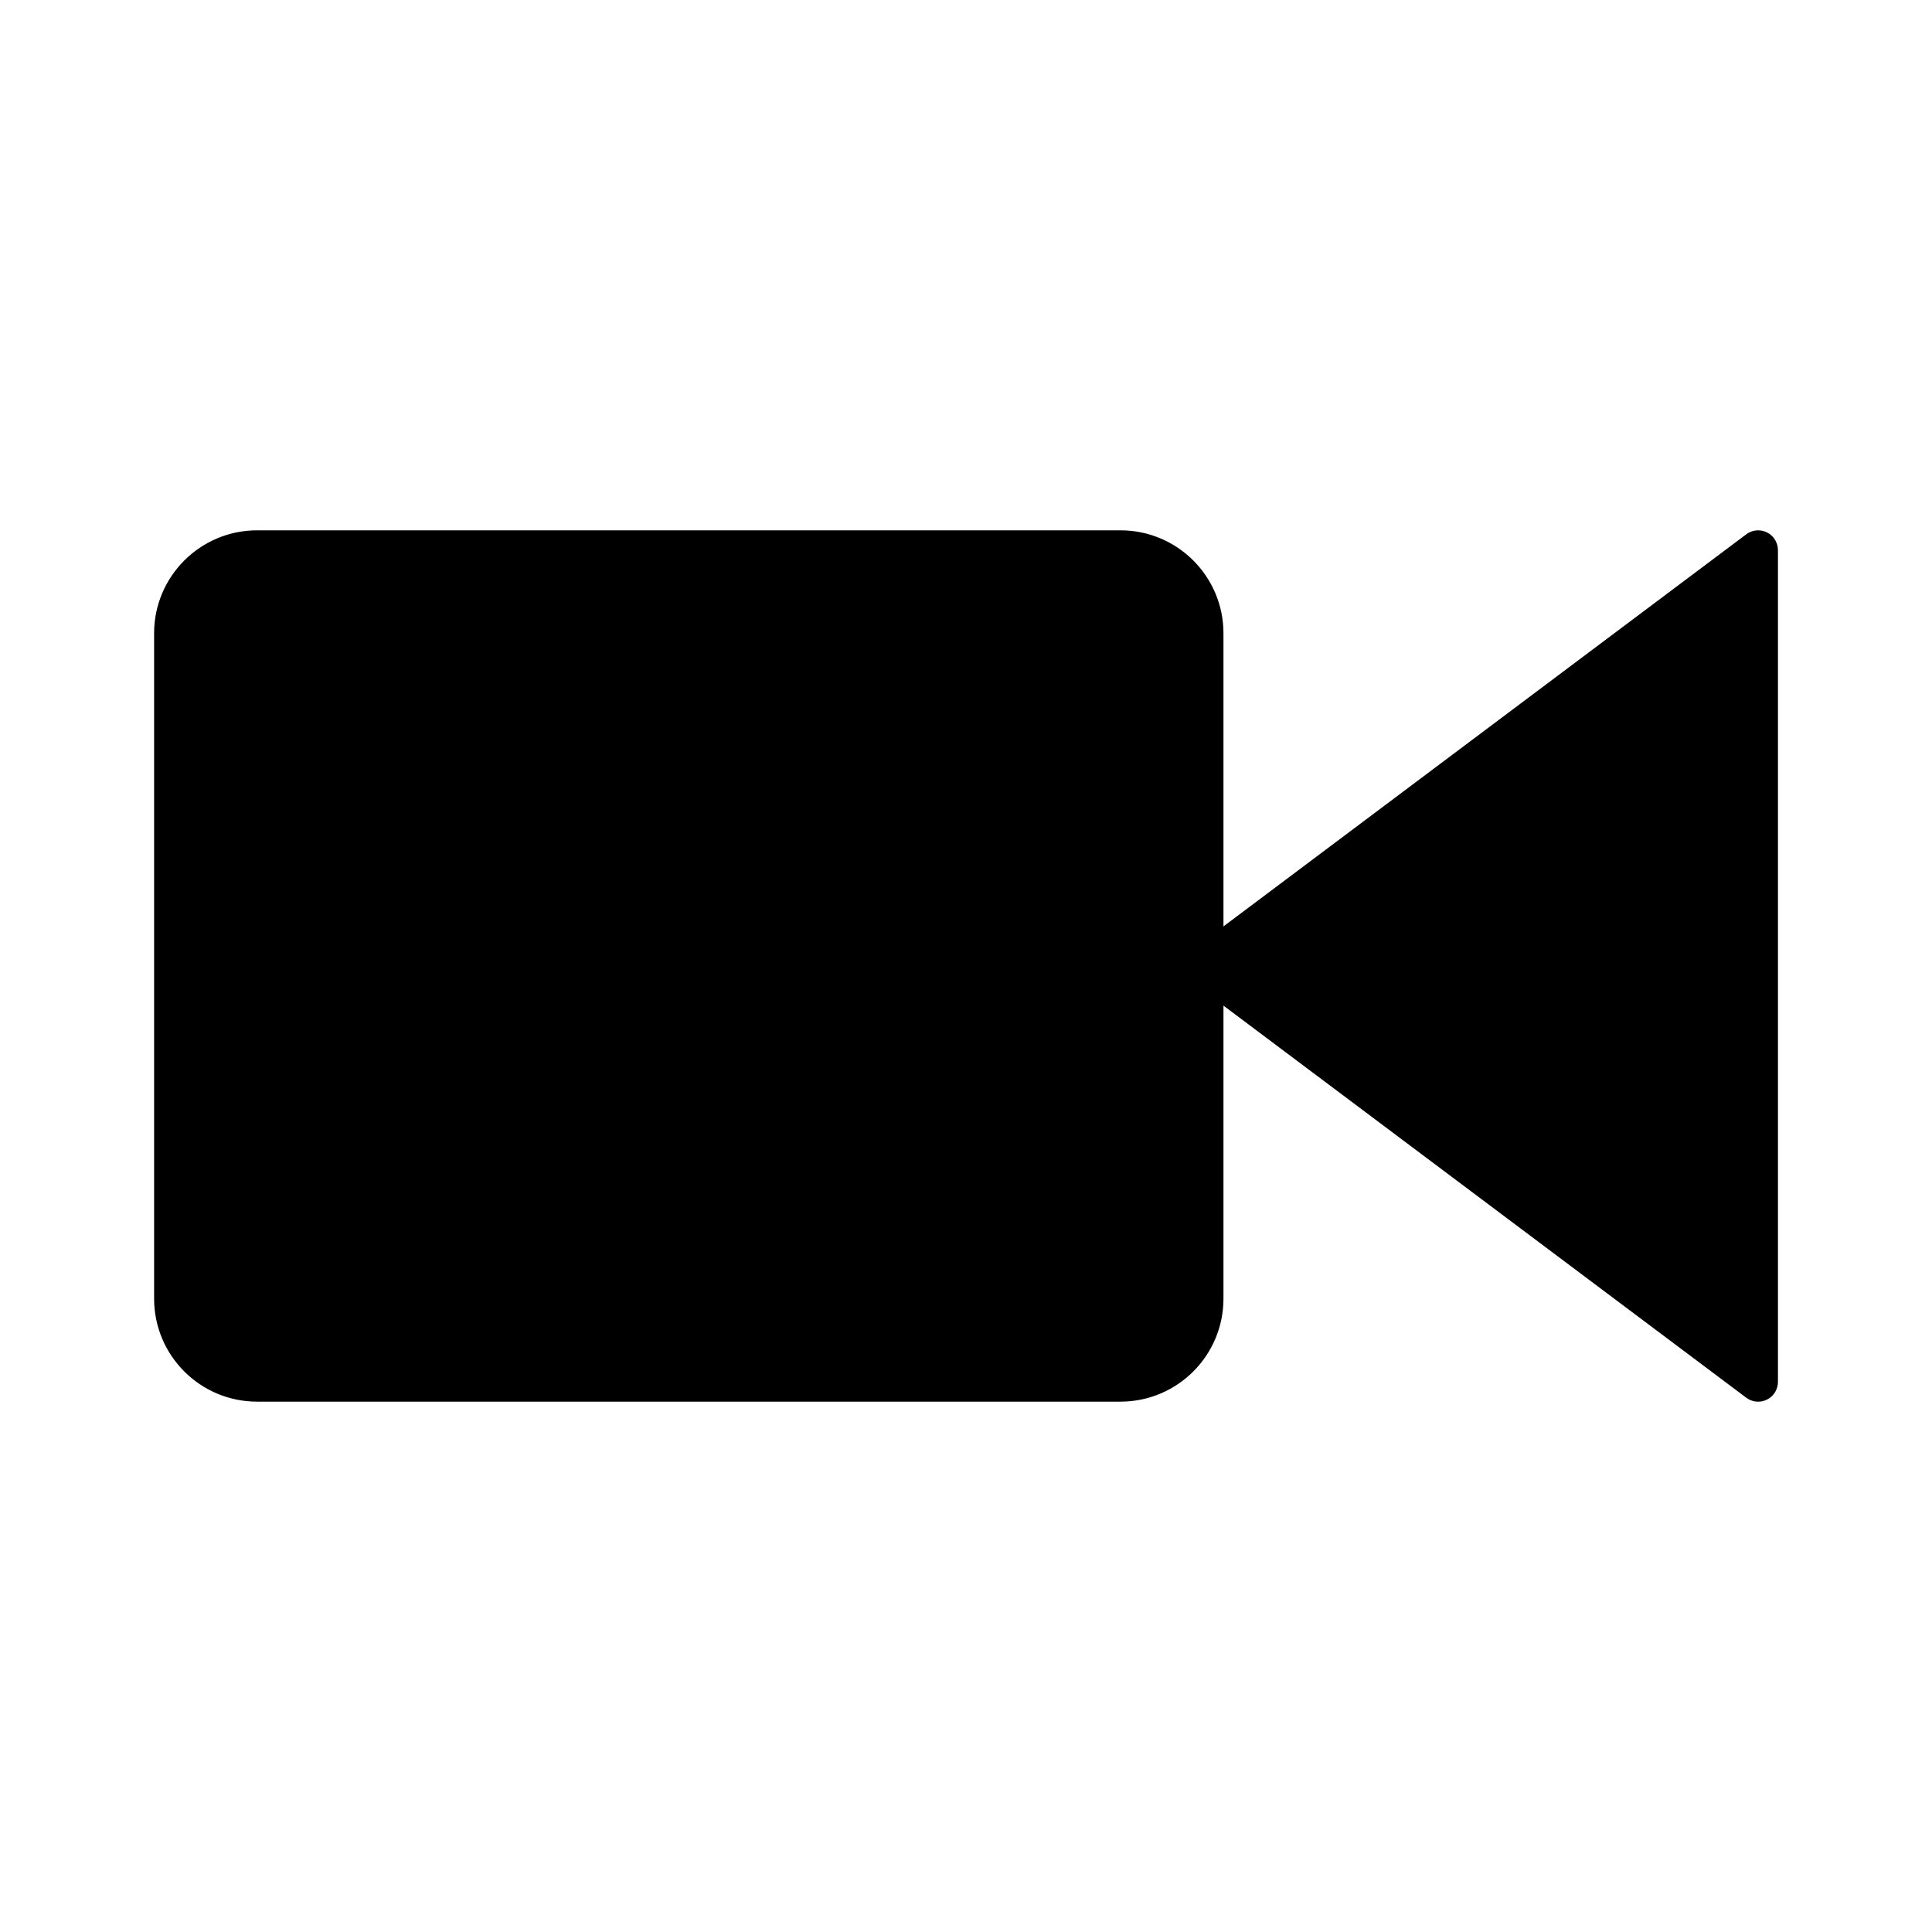<?xml version="1.0" encoding="UTF-8"?>
<!-- Uploaded to: ICON Repo, www.iconrepo.com, Generator: ICON Repo Mixer Tools -->
<svg fill="#000000" width="800px" height="800px" version="1.1" viewBox="144 144 512 512" xmlns="http://www.w3.org/2000/svg">
 <path d="m468.23 410.5 138.55 103.91c1.594 1.195 3.715 1.383 5.5 0.492 1.773-0.883 2.894-2.707 2.894-4.691v-220.42c0-1.984-1.121-3.809-2.894-4.691-1.785-0.891-3.906-0.703-5.5 0.492l-138.55 103.91v-77.672c0-15.062-12.227-27.289-27.289-27.289h-228.81c-15.062 0-27.293 12.227-27.293 27.289v176.33c0 15.062 12.23 27.289 27.293 27.289h228.81c15.062 0 27.289-12.227 27.289-27.289z" fill-rule="evenodd"/>
</svg>